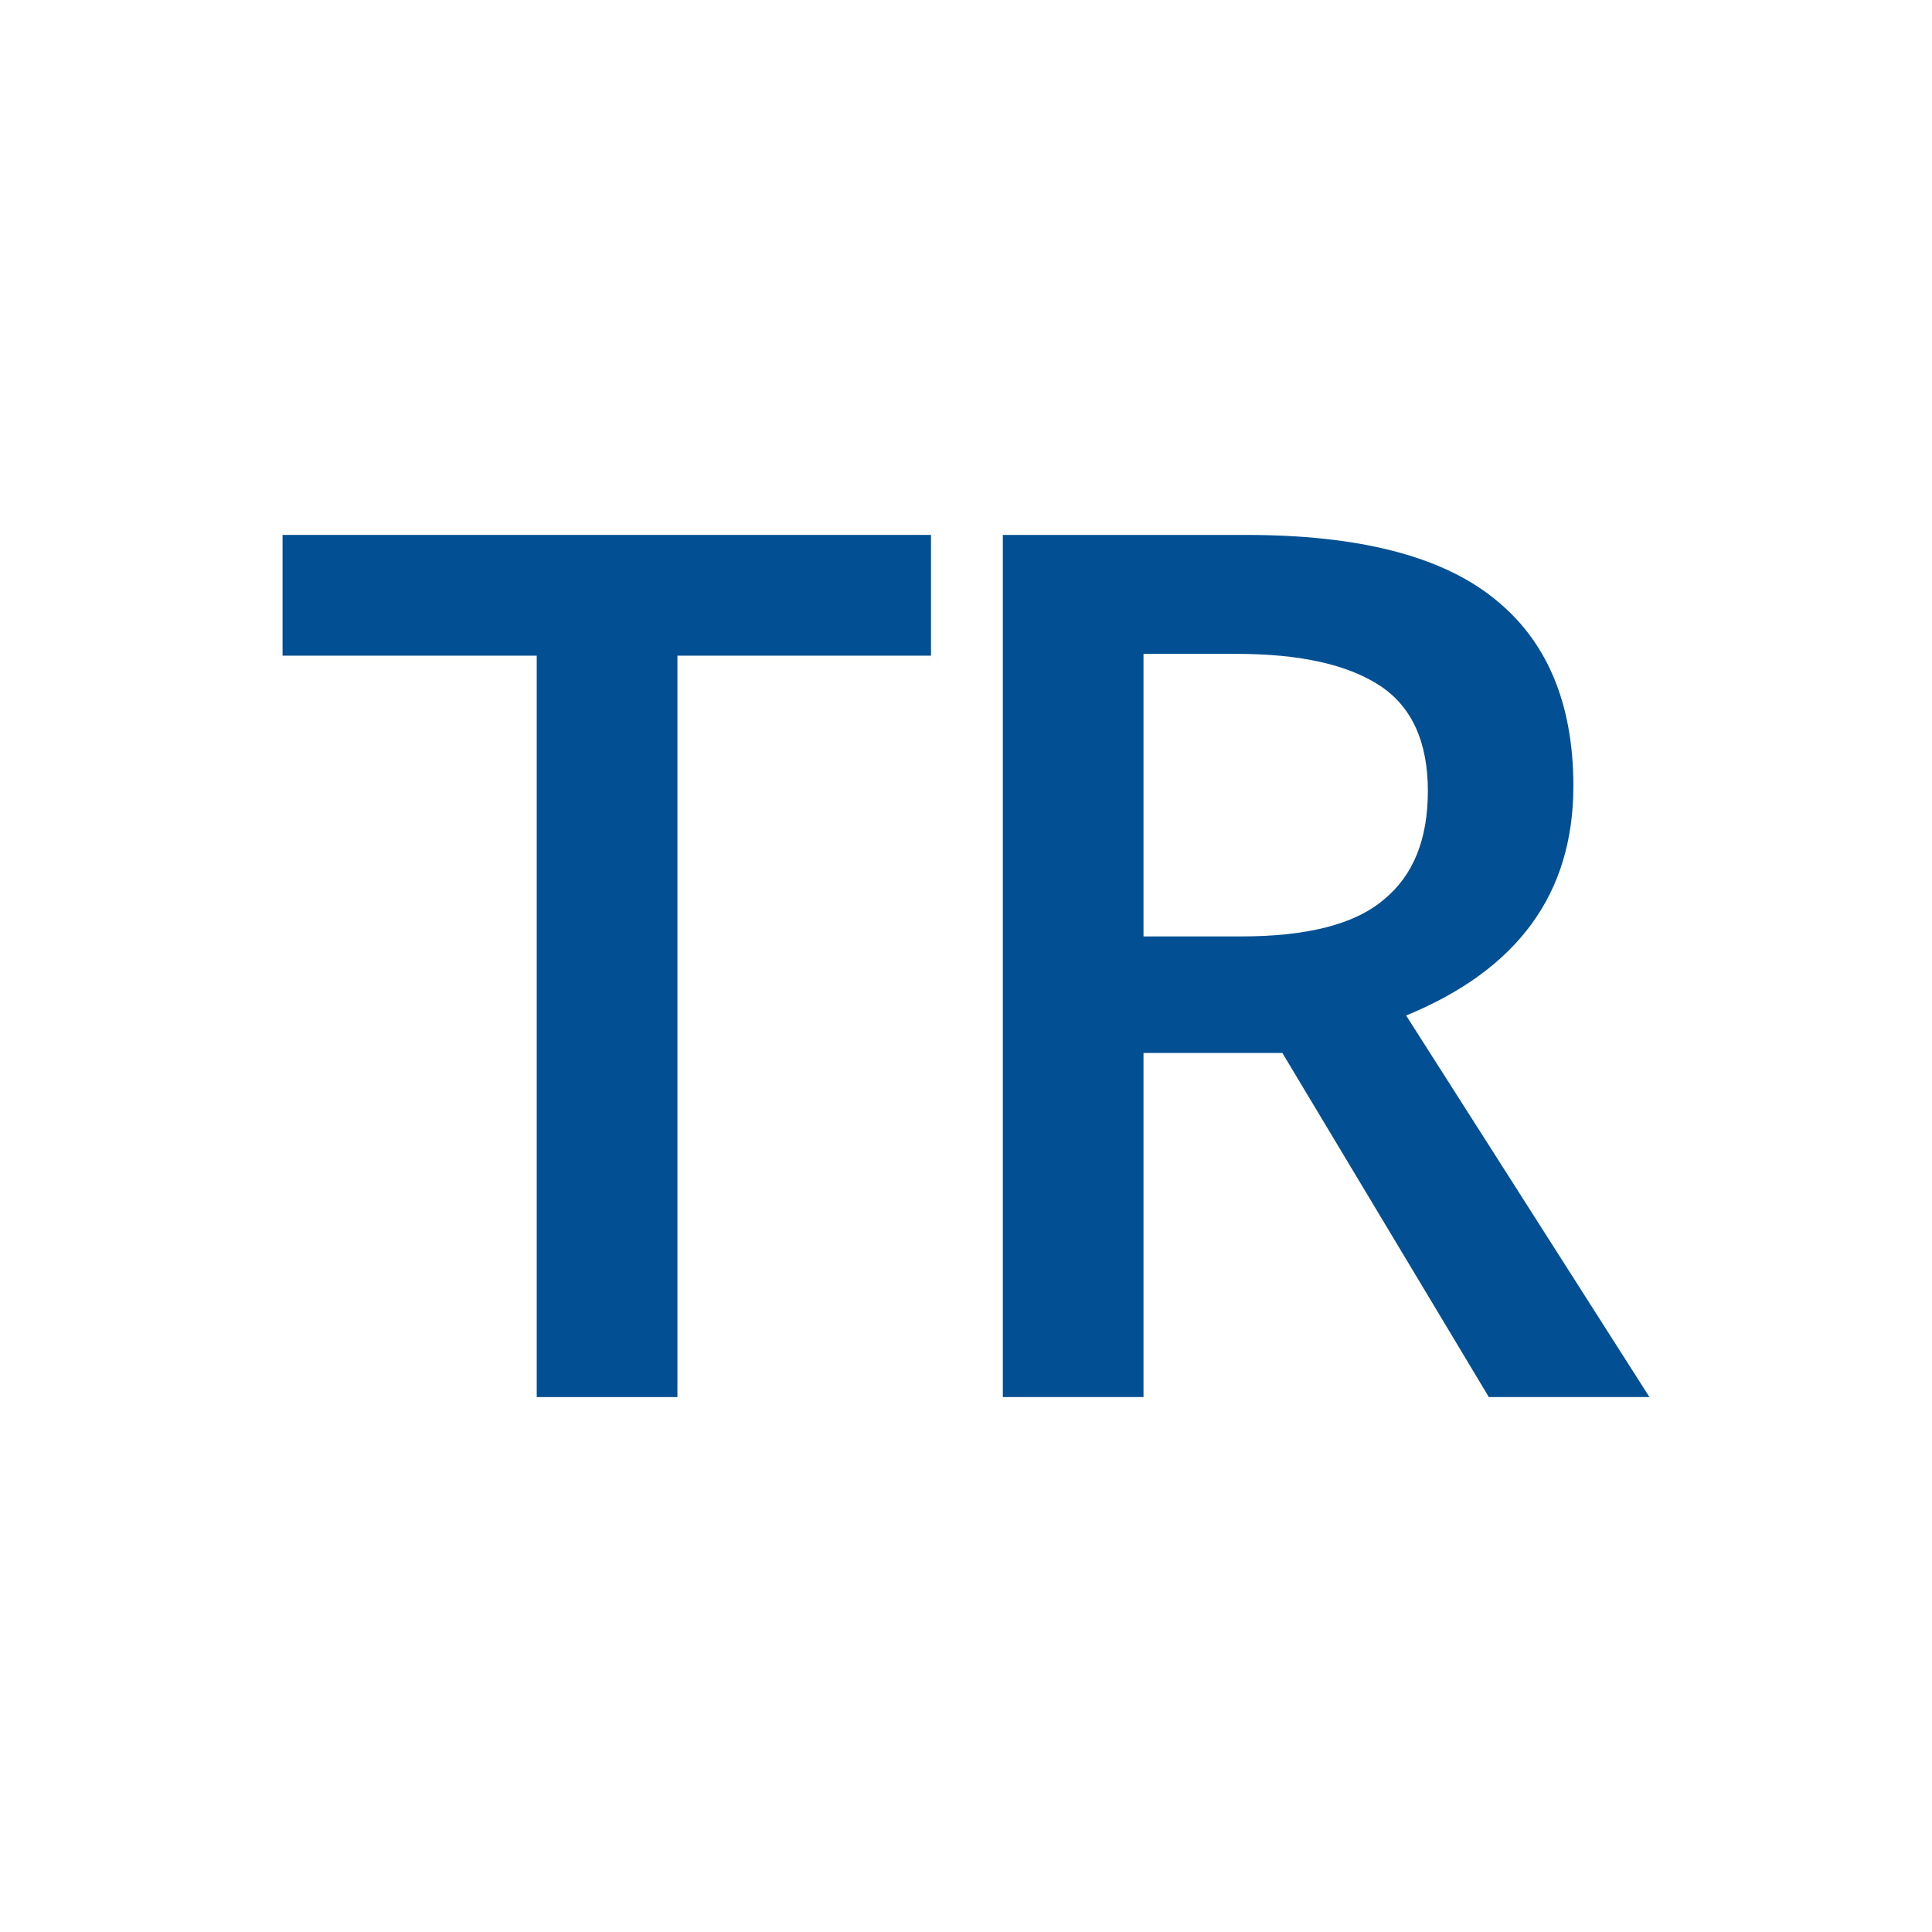 <?xml version="1.0" encoding="UTF-8"?>
<svg xmlns="http://www.w3.org/2000/svg" id="Ebene_2" viewBox="0 0 32 32">
  <defs>
    <style>.cls-1{fill:#025093;}</style>
  </defs>
  <path class="cls-1" d="M11.22,23.14h-2.33V10.86H4.68v-2H15.42v2h-4.2v12.28Z"></path>
  <path class="cls-1" d="M18.94,17.44v5.7h-2.33V8.86h4.03c1.84,0,3.21,.34,4.09,1.04,.88,.69,1.33,1.73,1.33,3.12,0,1.78-.92,3.04-2.77,3.8l4.03,6.32h-2.66l-3.42-5.7h-2.3Zm0-1.93h1.62c1.09,0,1.88-.2,2.36-.61,.49-.4,.73-1,.73-1.8s-.26-1.39-.79-1.74-1.32-.53-2.38-.53h-1.54v4.67Z"></path>
</svg>
